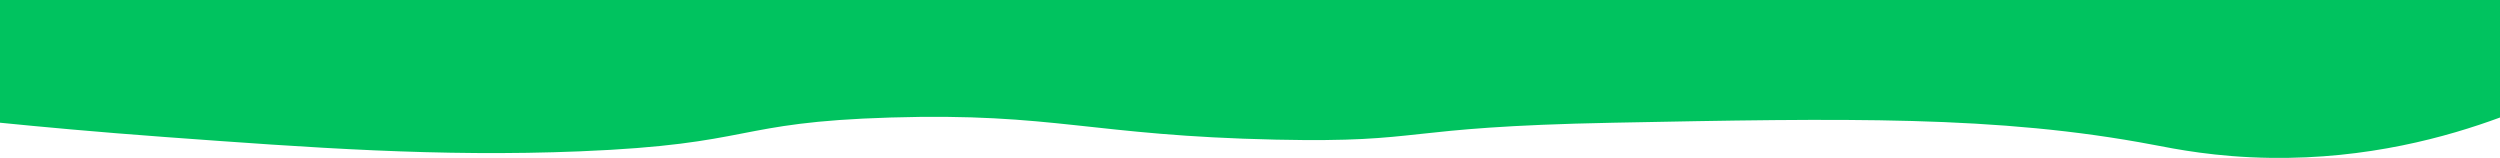 <?xml version="1.0" encoding="UTF-8"?>
<svg id="Lag_1" data-name="Lag 1" xmlns="http://www.w3.org/2000/svg" viewBox="0 0 1920 121.29">
  <defs>
    <style>
      .cls-1 {
        fill: #00c35f;
      }
    </style>
  </defs>
  <path class="cls-1" d="M1920,90.25c-40.78,15.03-101.75,32-176,31-42.76-.58-73.64-6.9-90-10-119.76-22.73-236.53-20.47-415-17-167.9,3.26-141.68,15.53-259,13-142.05-3.06-170.03-20.81-296-17-121.69,3.68-103.55,20.5-239,26-108.04,4.39-206.04-2.79-318-11-52.83-3.87-96.64-7.96-127-11C0,84.91,0,9.33,0,0h1920v90.25Z"/>
</svg>